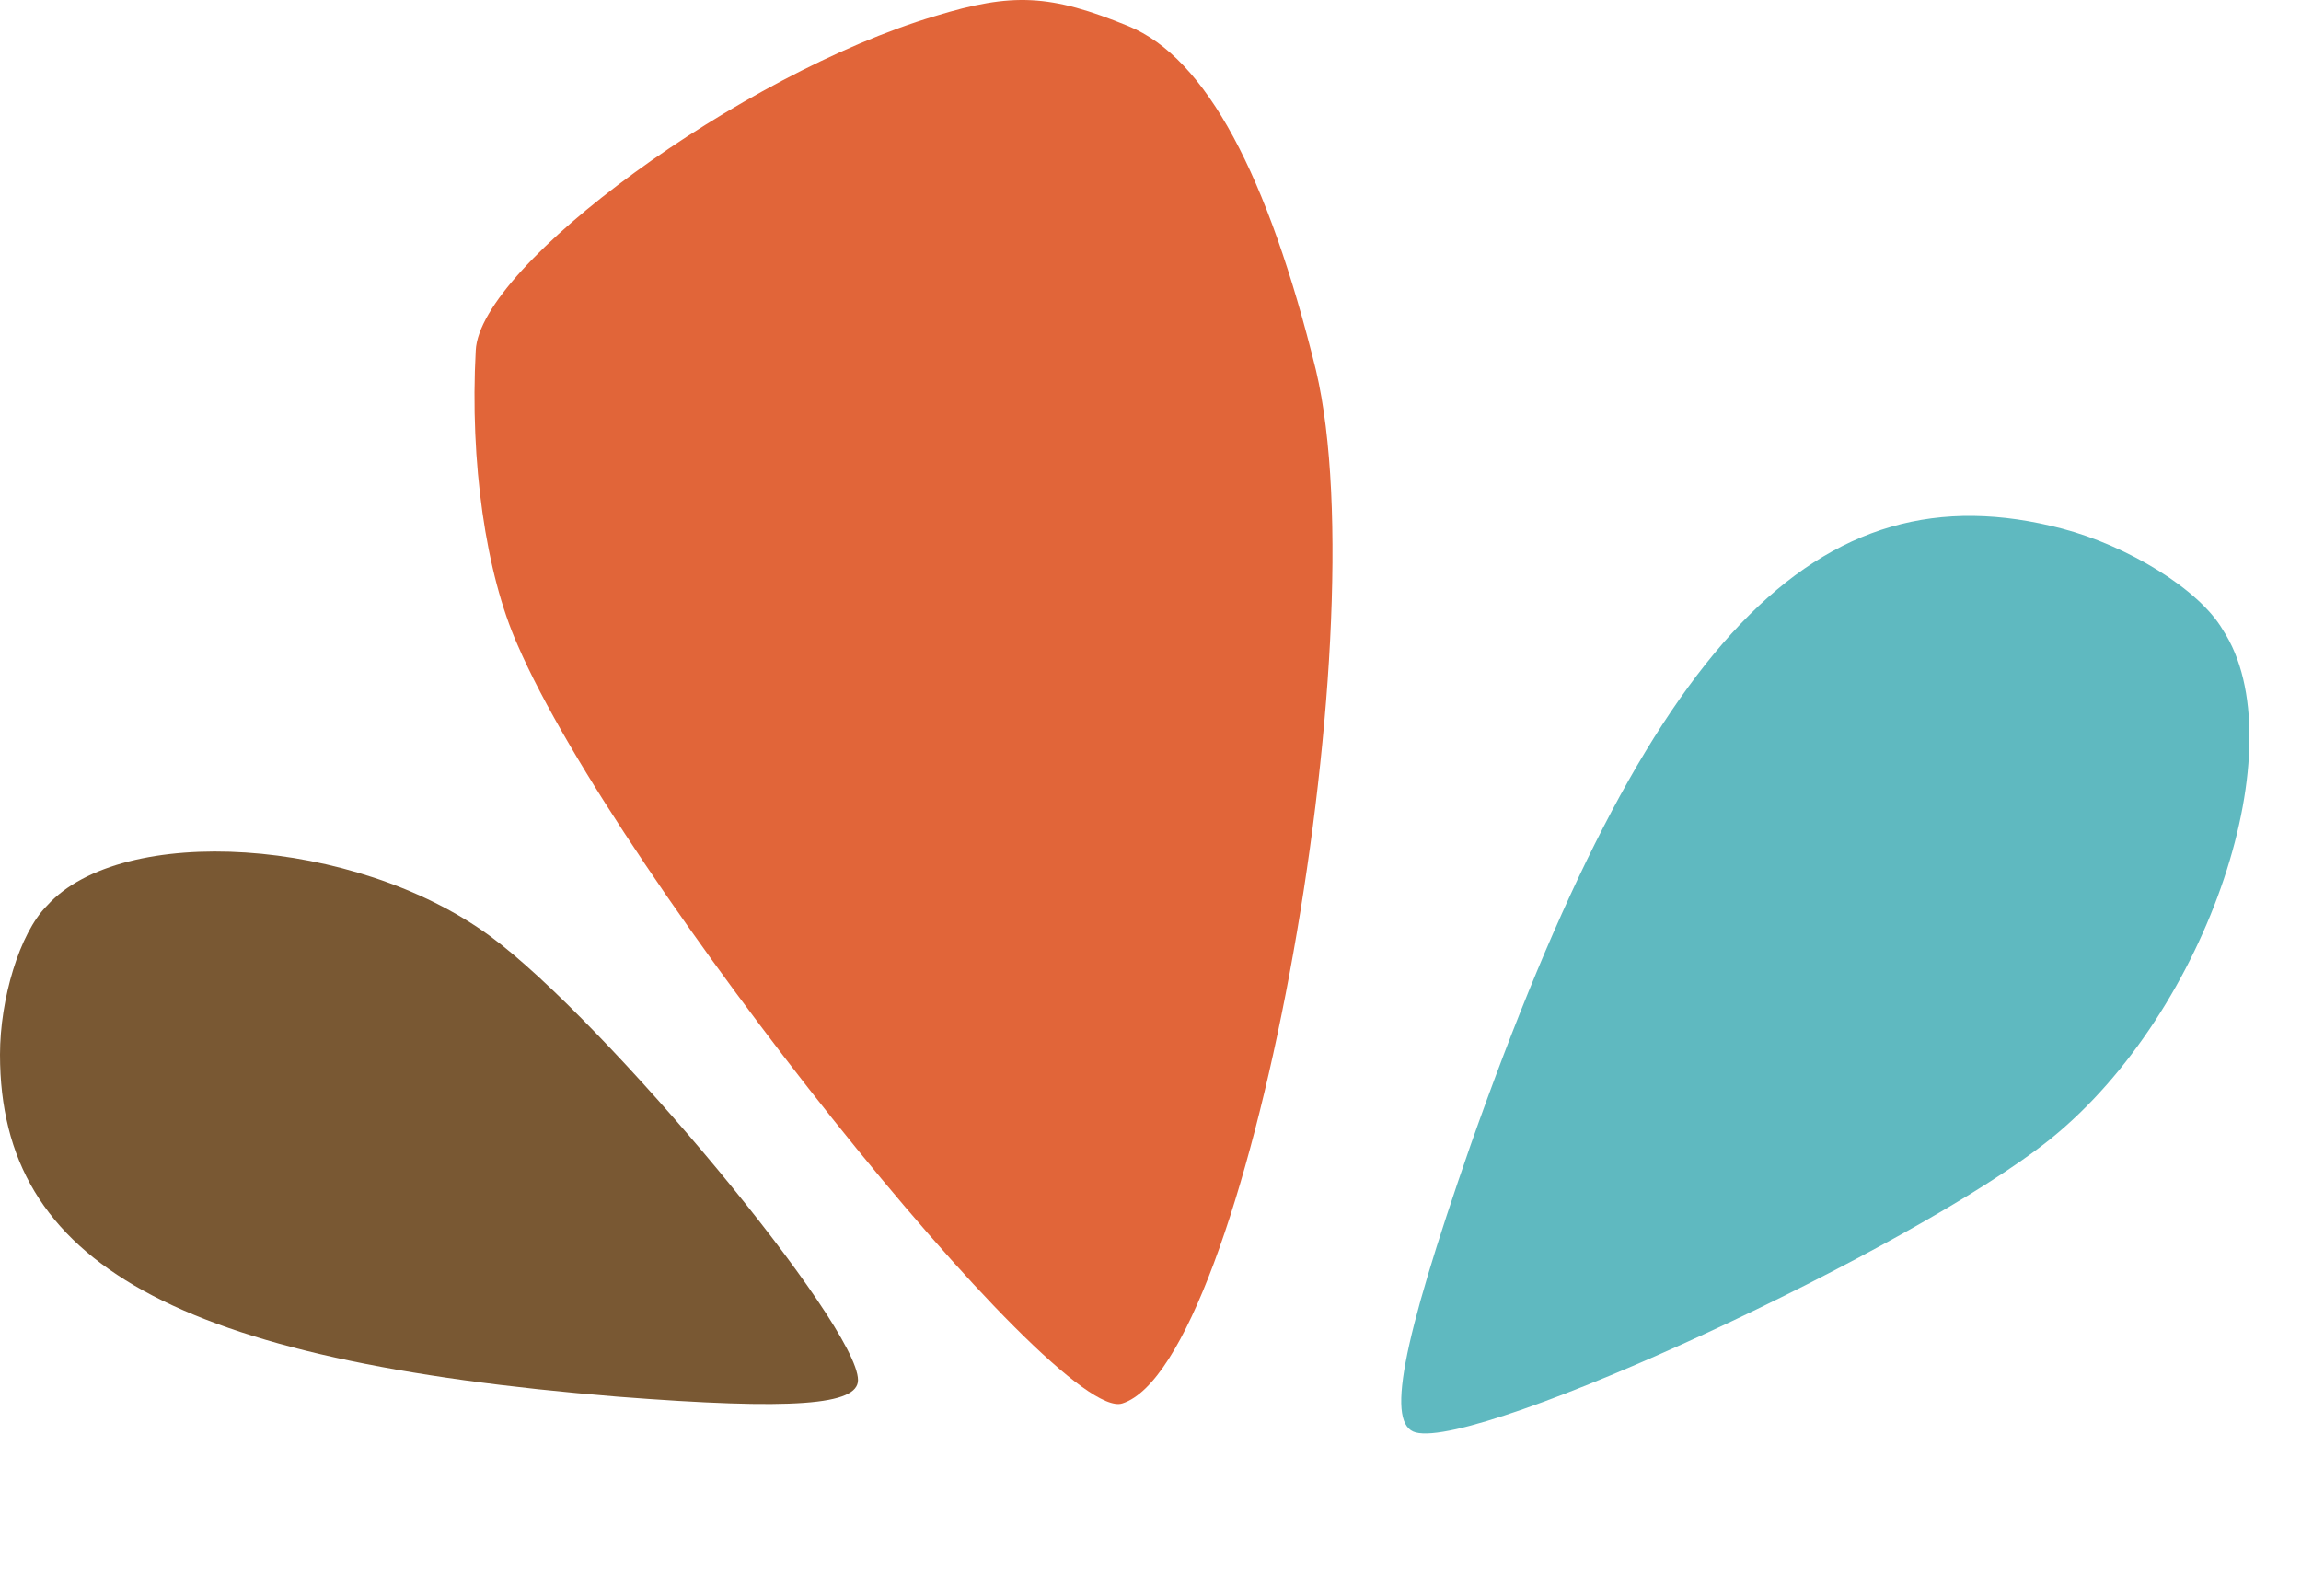 <svg width="1416" height="982" viewBox="0 0 1416 982" fill="none" xmlns="http://www.w3.org/2000/svg">
<path d="M575.257 9.946C456.118 45.464 295.22 163.042 292.763 215.707C289.079 284.294 298.904 352.881 318.556 396.973C379.968 539.046 650.179 877.081 690.711 863.609C766.861 839.113 849.153 394.523 809.849 227.955C780.372 107.927 742.297 35.666 694.395 16.07C646.494 -3.526 623.158 -4.751 575.257 9.946Z" fill="#E16539"/>
<path d="M28.955 557.293C11.923 574.268 0 615.009 0 648.96C0 777.972 109.006 837.385 379.819 859.453C488.826 867.941 528 864.546 528 849.268C528 815.317 373.006 628.589 301.471 575.966C218.013 514.855 74.942 506.367 28.955 557.293Z" fill="#795833"/>
<path d="M1367.86 387.563C1353.17 362.38 1308.99 335.833 1269.12 325.34C1117.6 285.468 1014.24 394.7 904.906 704.874C861.36 829.846 853.281 876.75 871.224 881.472C911.097 891.965 1178.14 768.251 1261.98 700.78C1359.46 621.977 1413.5 457.132 1367.86 387.563Z" fill="#5FB9C0"/>
</svg>
